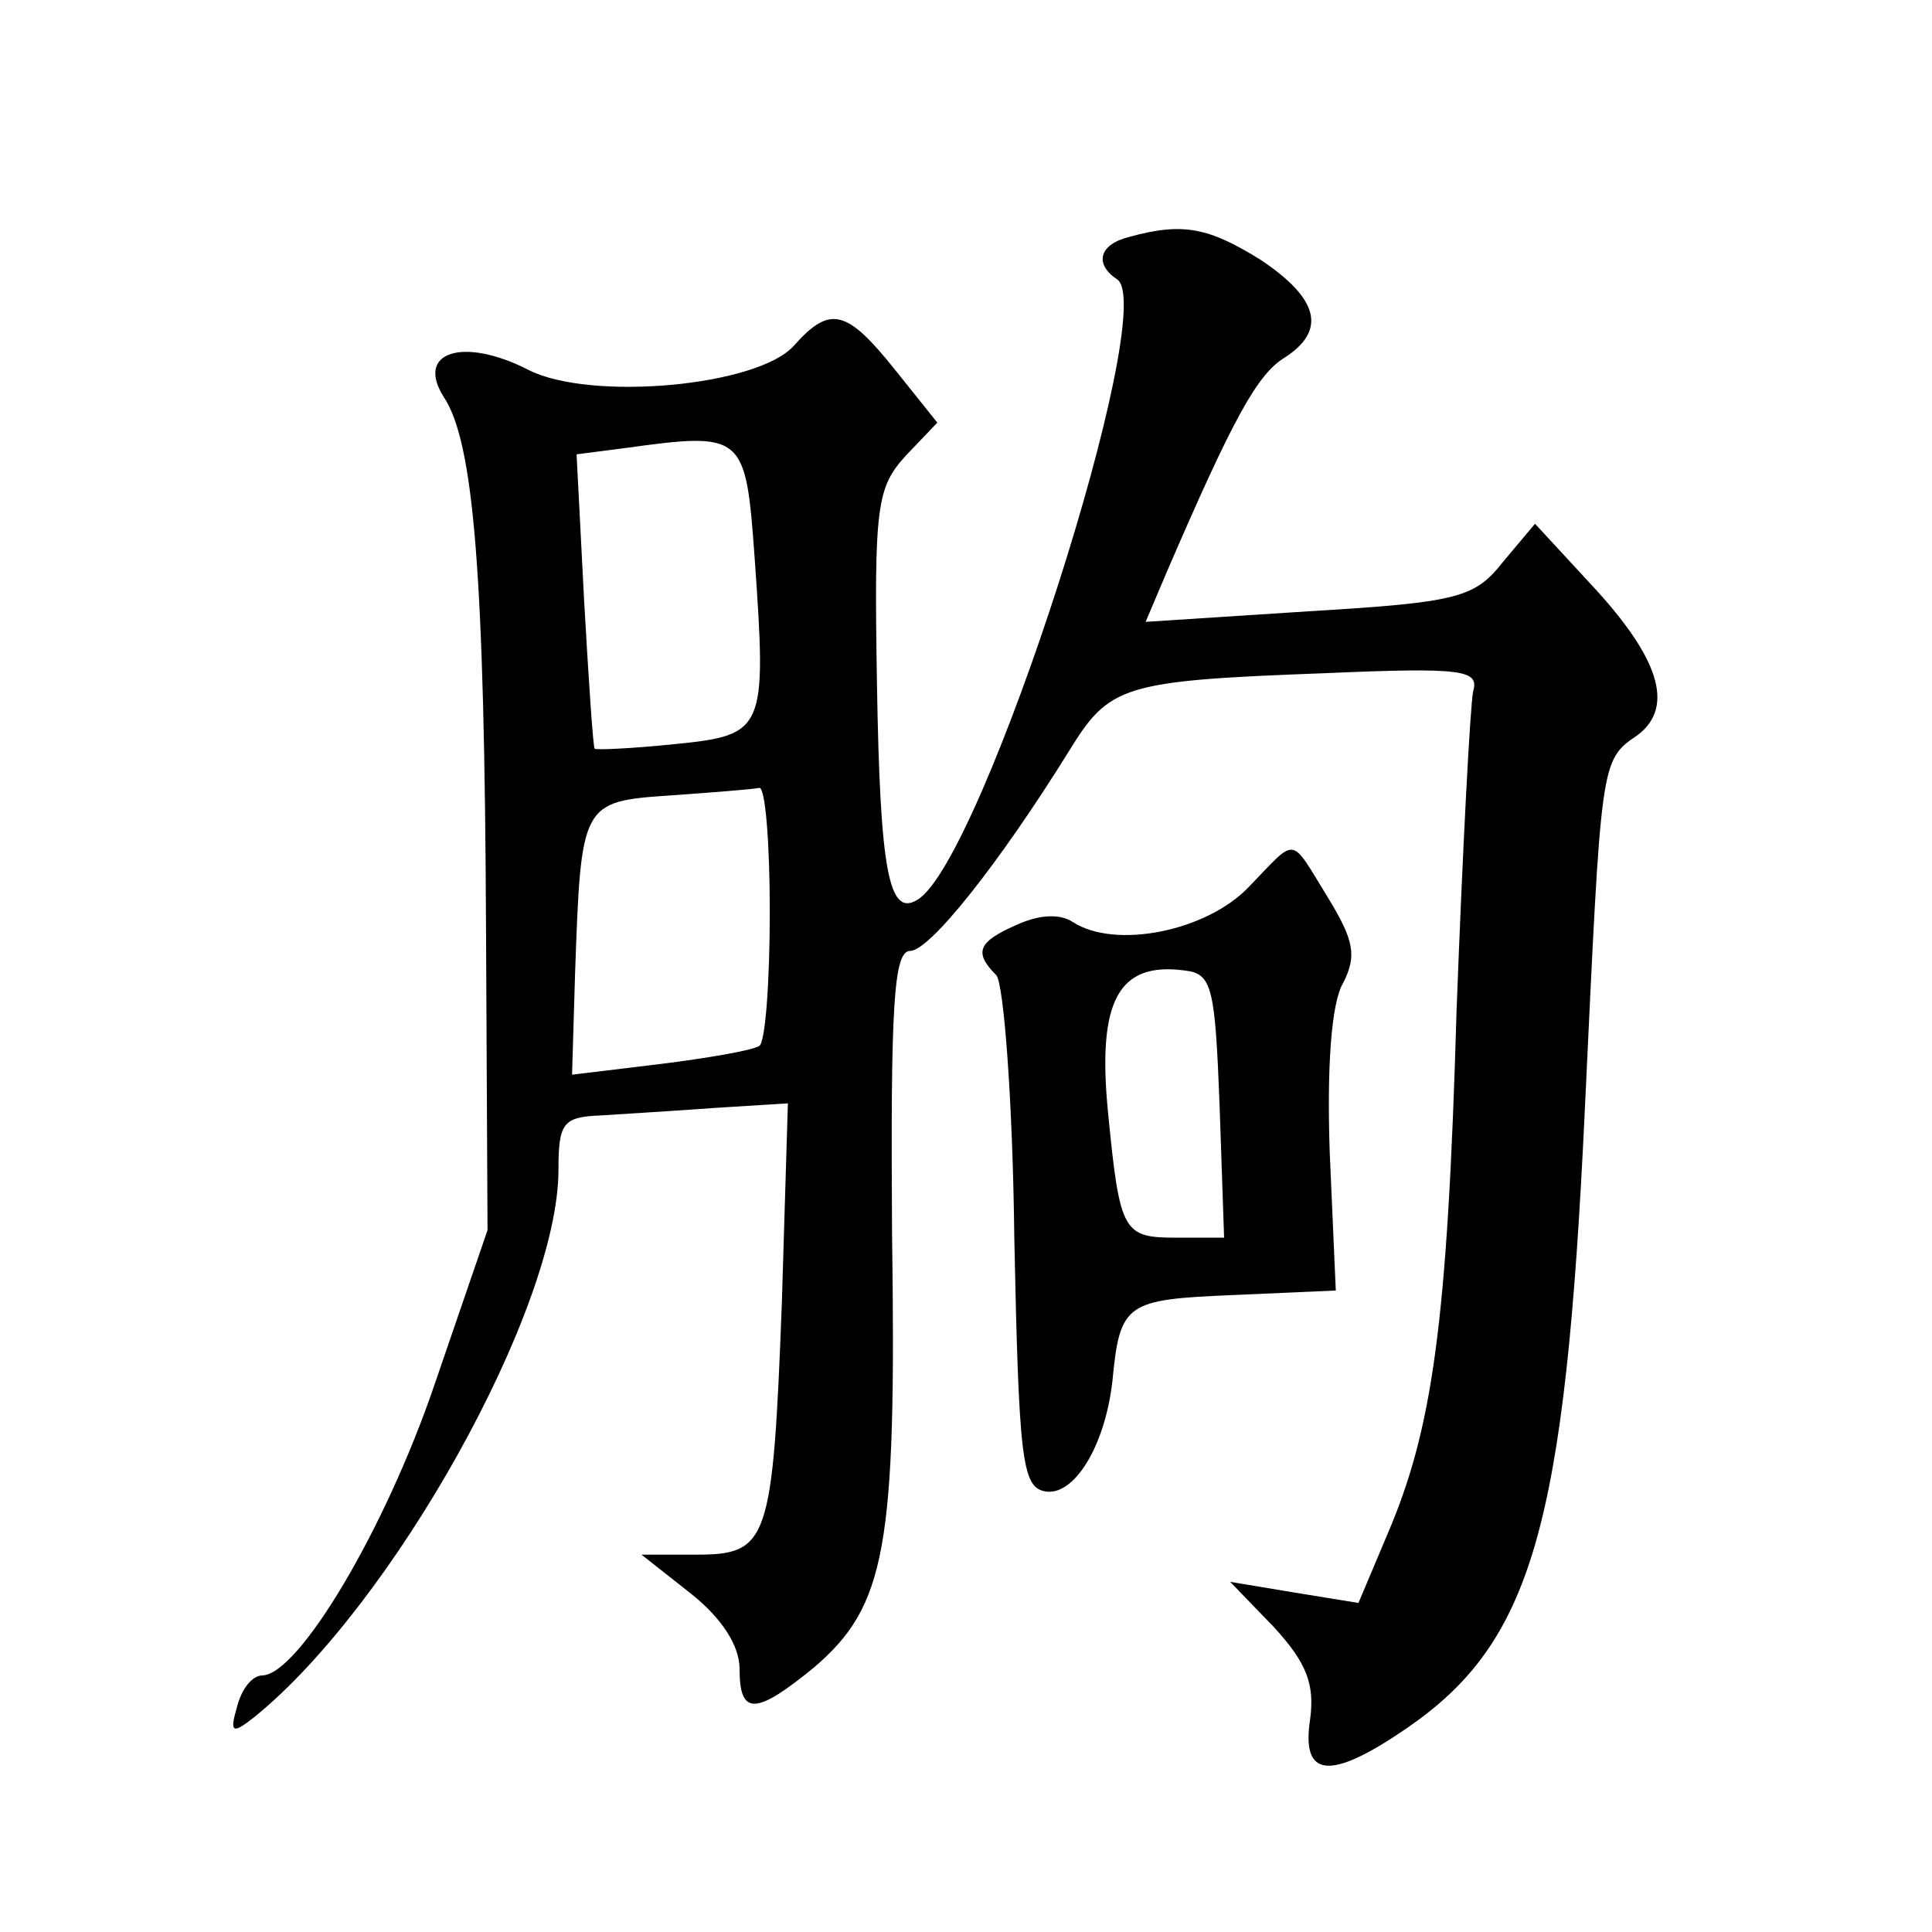 <?xml version="1.0" standalone="no"?>
<!DOCTYPE svg PUBLIC "-//W3C//DTD SVG 20010904//EN"
 "http://www.w3.org/TR/2001/REC-SVG-20010904/DTD/svg10.dtd">
<svg version="1.0" xmlns="http://www.w3.org/2000/svg"
 width="128pt" height="128pt" viewBox="0 0 128 128"
 preserveAspectRatio="xMidYMid meet">
<g transform="translate(0,128) scale(0.1,-0.1)"
fill="#0" stroke="none">
<path d="M748 1123 c-20 -5 -23 -18 -8 -28 29 -18 -89 -385 -132 -411 -19 -12 -25
18 -27 144 -2 117 0 129 19 150 l21 22 -28 35 c-32 40 -43 43 -67 16 -24 -27 -135
-37 -176 -16 -43 22 -75 12 -56 -18 20 -30 27 -118 28 -352 l1 -200 -35 -102 c-33
-97 -90 -192 -114 -193 -7 0 -14 -9 -17 -21 -5 -17 -3 -18 11 -7 92 74 202 271
202 363 0 31 3 35 28 36 15 1 49 3 76 5 l48 3 -4 -132 c-6 -159 -9 -167 -57 -167
l-36 0 33 -26 c20 -16 32 -34 32 -50 0 -31 11 -30 49 1 48 41 55 79 52 288 -1 150
1 187 12 187 13 0 59 58 105 132 27 44 35 47 170 52 92 4 102 2 98 -12 -2 -10 -7
-105 -11 -212 -6 -208 -16 -277 -46 -347 l-19 -45 -43 7 -42 7 29 -30 c22 -24 27
-38 24 -61 -6 -39 13 -41 64 -6 83 57 105 133 118 410 11 232 10 231 35 248 25
19 14 52 -32 101 l-36 39 -21 -25 c-19 -24 -29 -27 -129 -33 l-108 -7 14 33 c44
102 60 131 78 142 28 18 23 39 -16 65 -34 21 -51 25 -87 15z m-248 -213 c8 -114
7 -117 -53 -123 -29 -3 -53 -4 -53 -3 -1 0 -4 45 -7 98 l-5 97 31 4 c80 11 81 10
87 -73z m10 -234 c0 -47 -3 -87 -7 -89 -5 -3 -34 -8 -66 -12 l-58 -7 2 67 c4 113
4 114 63 118 28 2 54 4 59 5 4 1 7 -36 7 -82z M827 692 c-28 -29 -88 -41 -116 -23
-9 6 -23 5 -38 -2 -25 -11 -28 -18 -13 -33 5 -5 11 -84 12 -174 3 -145 5 -165 20
-168 19 -4 40 29 45 73 5 52 9 54 80 57 l68 3 -4 91 c-2 57 1 100 9 113 9 18 7
28 -10 56 -26 42 -20 41 -53 7z m-19 -144 l3 -88 -30 0 c-37 0 -39 2 -47 84 -7
73 7 99 51 93 18 -2 20 -11 23 -89z"/>
</g>
</svg>
